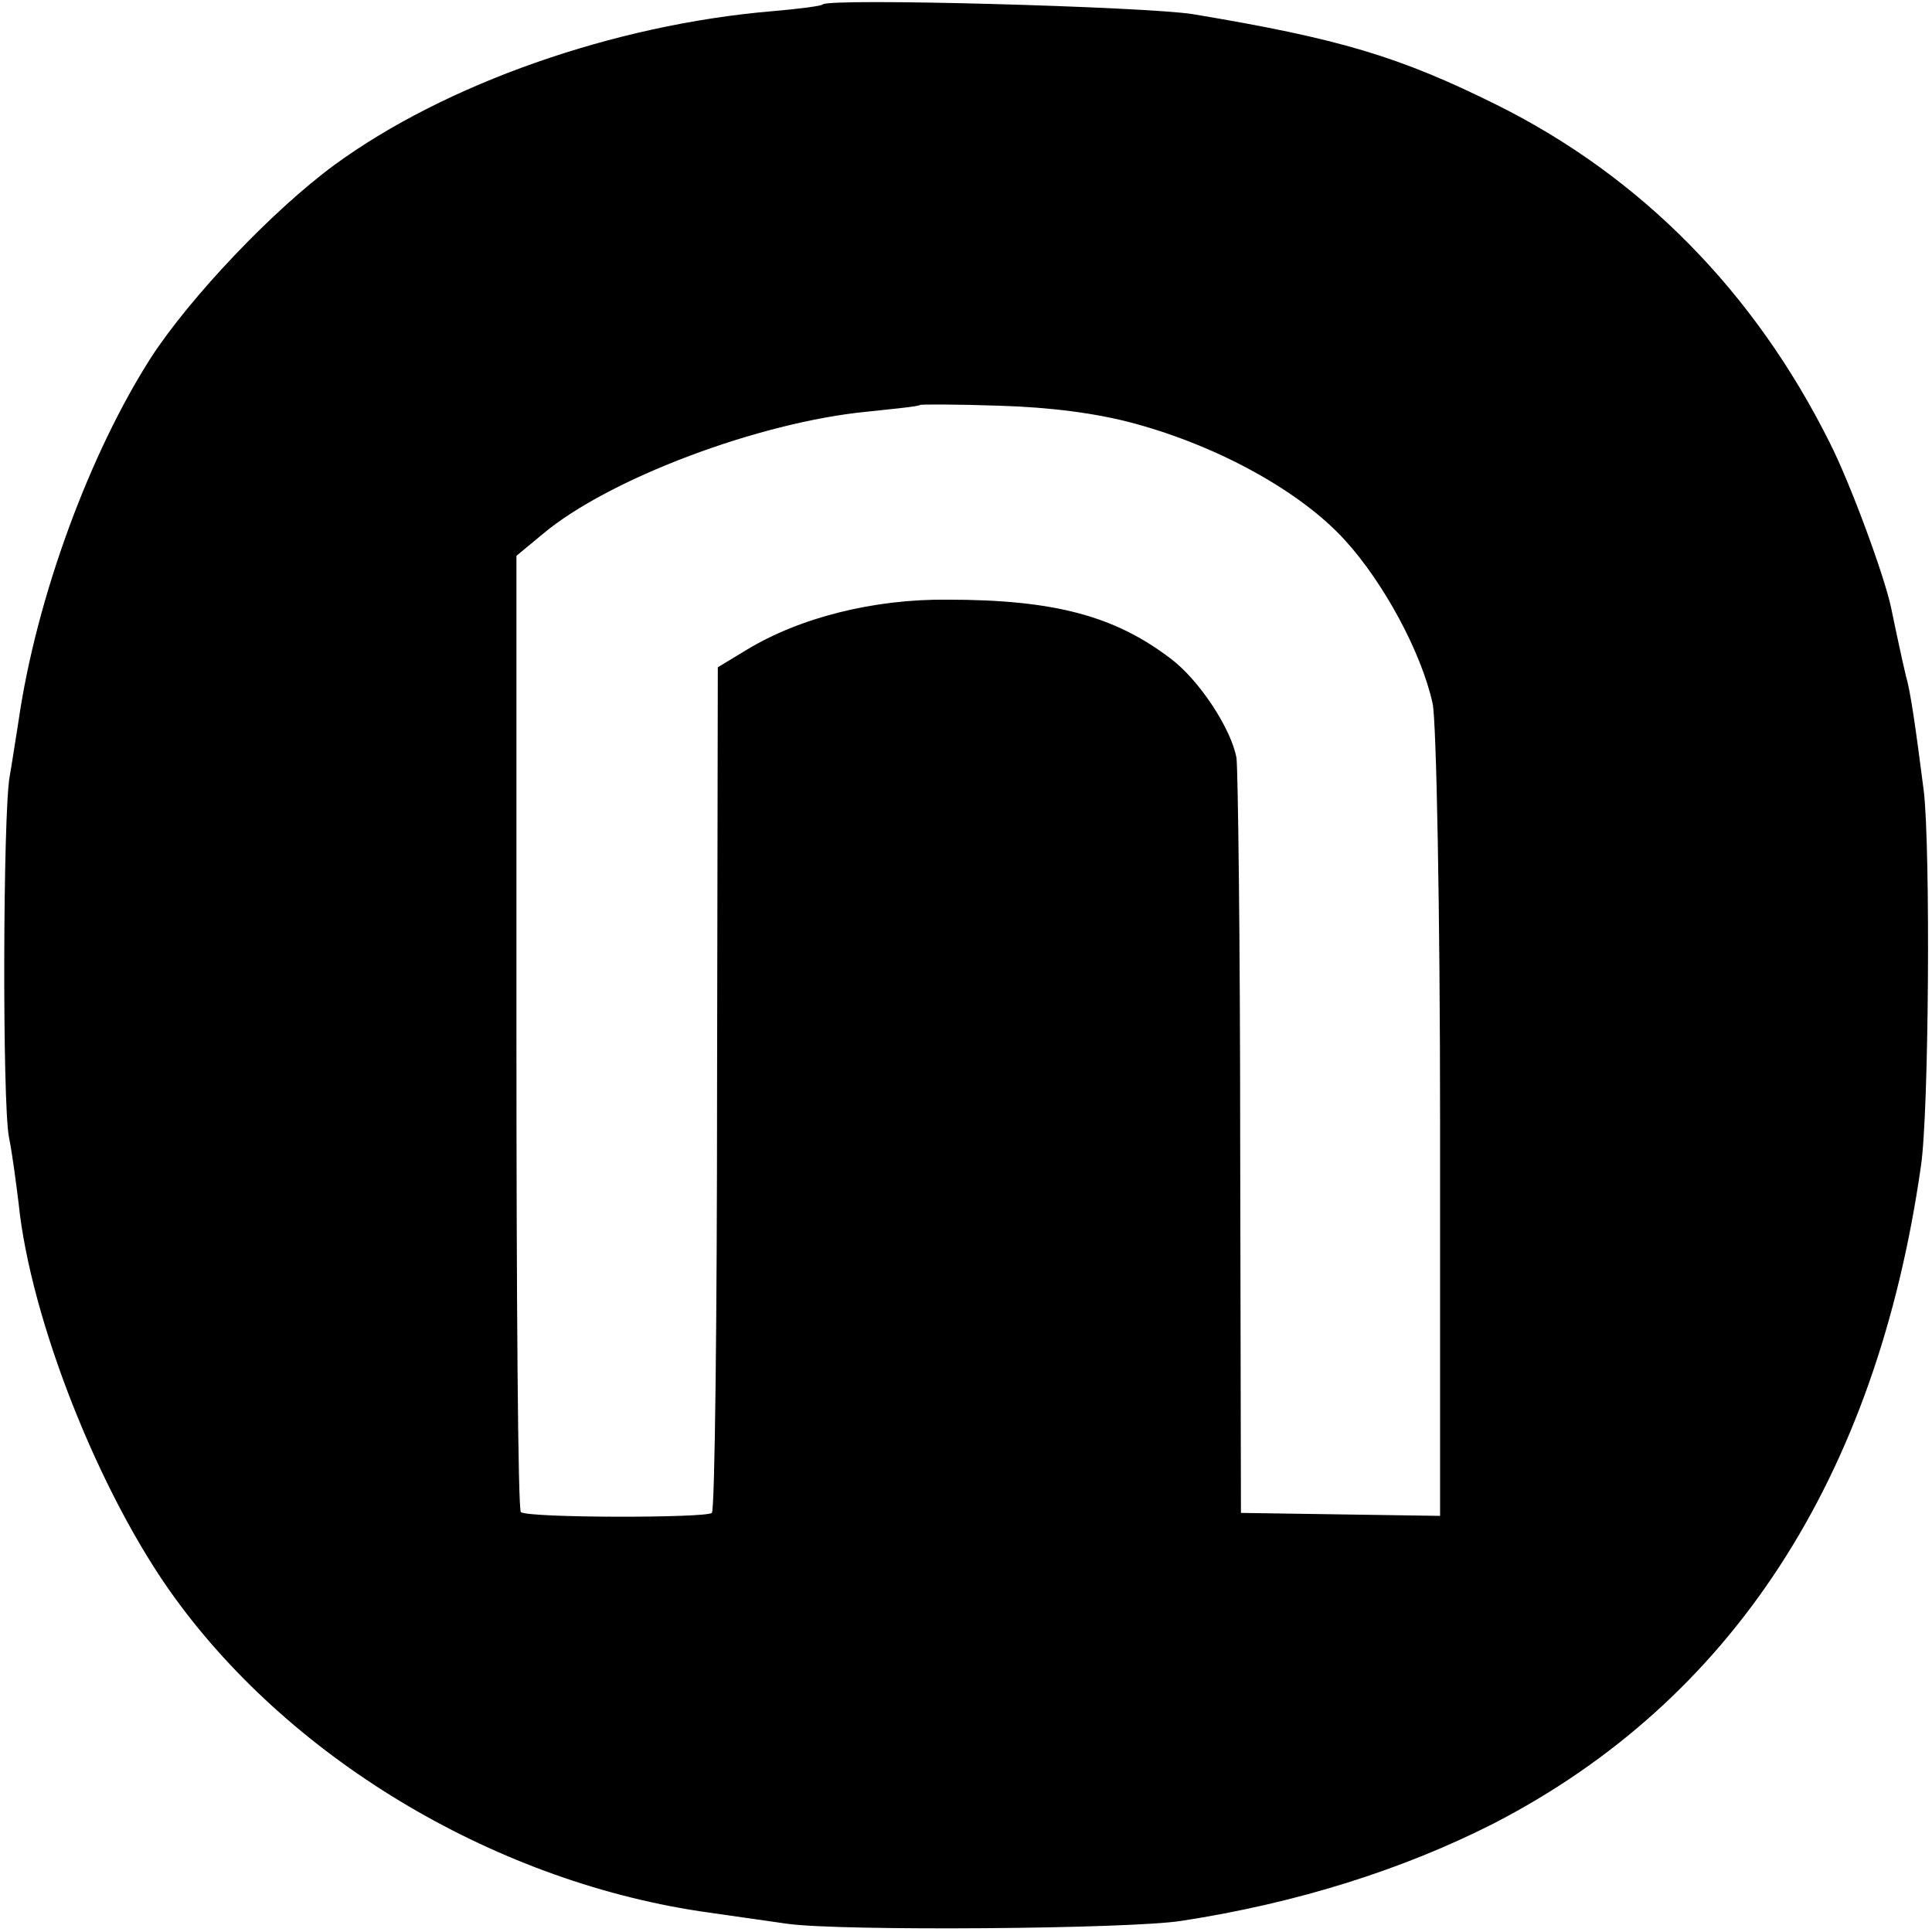 <?xml version="1.0" standalone="no"?>
<!DOCTYPE svg PUBLIC "-//W3C//DTD SVG 20010904//EN"
 "http://www.w3.org/TR/2001/REC-SVG-20010904/DTD/svg10.dtd">
<svg version="1.0" xmlns="http://www.w3.org/2000/svg"
 width="260pt" height="260pt" viewBox="0 0 260 260"
 preserveAspectRatio="xMidYMid meet">
<g transform="translate(0,260) scale(0.1,-0.1)"
fill="#000000" stroke="none">
<path d="M1107 2594 c-1 -2 -32 -6 -67 -9 -214 -18 -441 -98 -590 -207 -83
-61 -193 -177 -246 -258 -83 -129 -155 -324 -179 -490 -4 -25 -9 -58 -12 -75
-9 -50 -10 -437 -1 -485 5 -25 10 -65 13 -89 16 -157 109 -392 210 -531 161
-222 438 -385 720 -424 22 -3 69 -10 105 -15 73 -10 461 -7 530 4 156 24 298
69 420 131 320 165 515 464 575 884 11 71 13 428 4 505 -11 86 -18 135 -24
155 -2 8 -6 26 -9 40 -3 14 -8 37 -11 52 -9 43 -55 168 -83 223 -101 202 -253
357 -448 454 -131 65 -211 89 -409 122 -63 10 -489 22 -498 13z m420 -564
c114 -31 224 -92 283 -157 52 -57 103 -151 118 -220 5 -23 10 -278 10 -567 l0
-526 -134 2 -134 2 -1 495 c0 273 -3 507 -5 521 -7 39 -50 105 -89 134 -75 57
-156 79 -300 79 -99 1 -199 -24 -271 -68 l-38 -23 -1 -565 c0 -311 -3 -569 -7
-573 -8 -7 -245 -7 -257 1 -4 2 -6 292 -6 645 l0 642 35 29 c89 75 292 151
437 165 37 4 69 7 71 9 1 1 49 1 107 -1 68 -2 131 -10 182 -24z"/>
</g>
</svg>
